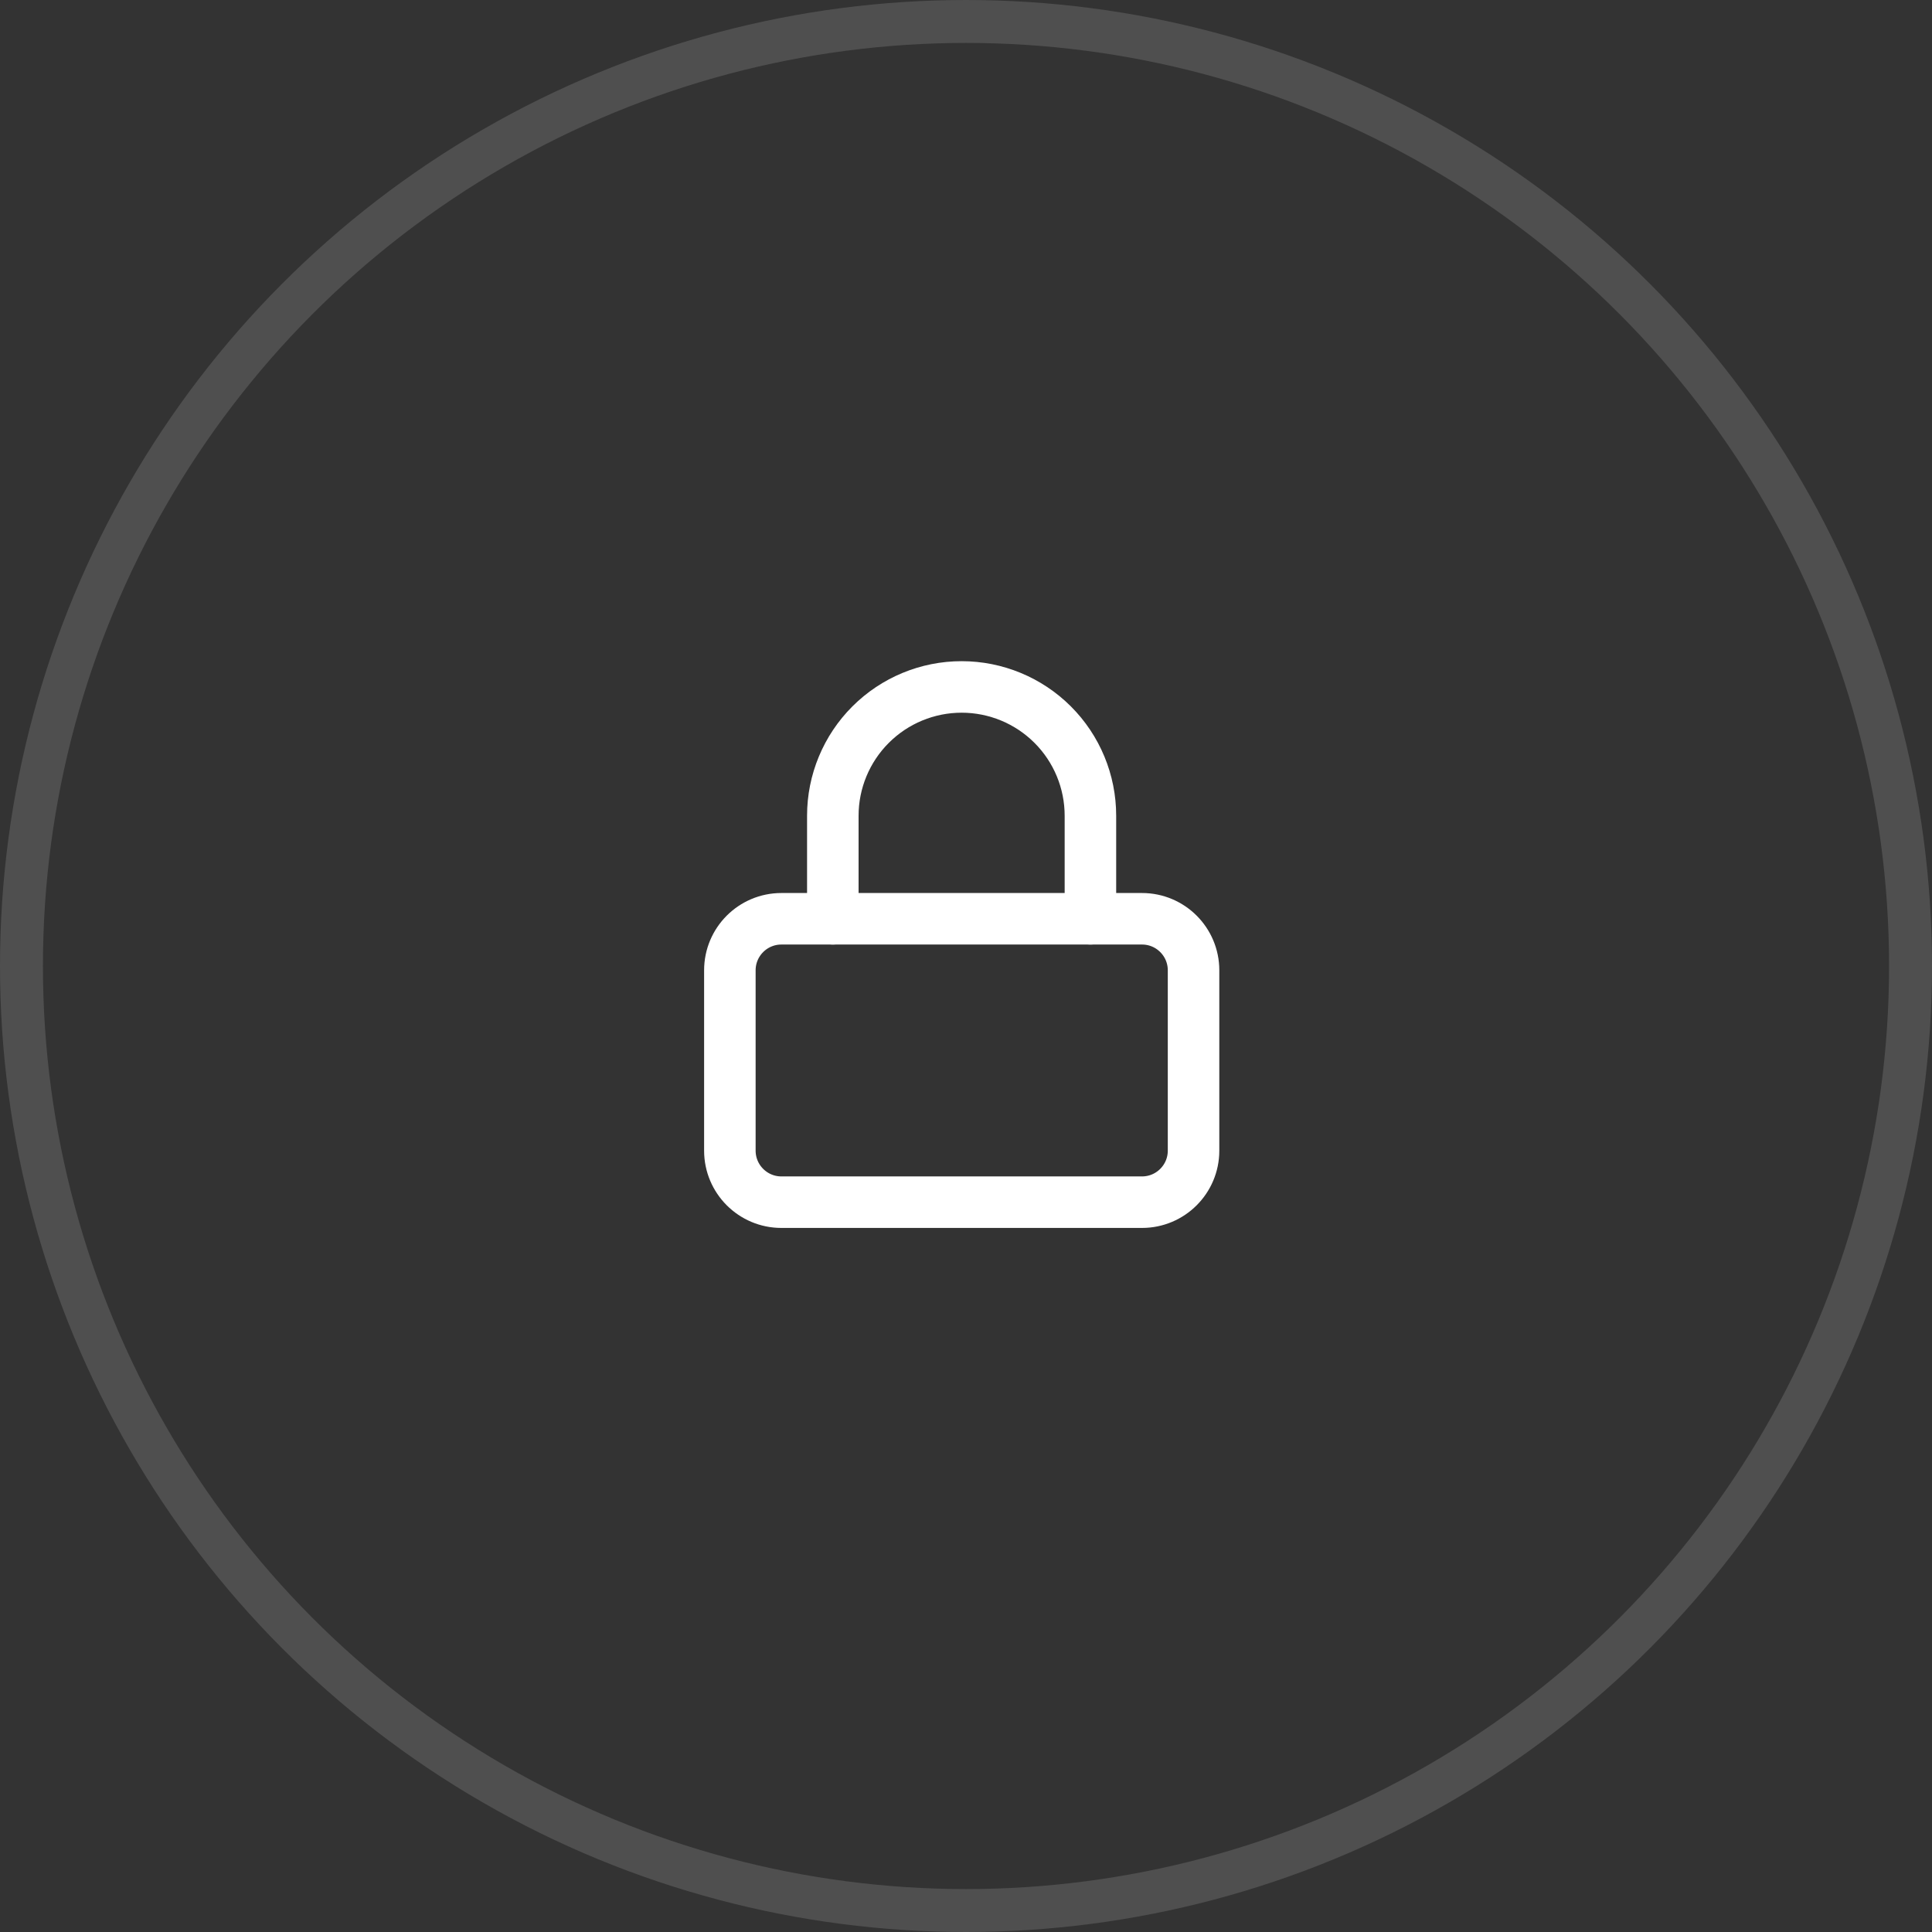 <?xml version="1.0" encoding="UTF-8"?>
<svg xmlns="http://www.w3.org/2000/svg" width="45" height="45" viewBox="0 0 45 45" fill="none">
  <rect x="0" y="0" width="45" height="45" fill="#333333" stroke="none"/>
  <circle opacity="0.2" cx="22.5" cy="22.5" r="22" stroke="white" stroke-opacity="0.7"></circle>
  <path d="M26.6 21.4H18.2C17.537 21.4 17 21.938 17 22.6V26.801C17 27.463 17.537 28.001 18.2 28.001H26.6C27.263 28.001 27.8 27.463 27.8 26.801V22.6C27.8 21.938 27.263 21.4 26.6 21.4Z" stroke="white" stroke-width="1.2" stroke-linecap="round" stroke-linejoin="round"></path>
  <path d="M19.398 21.4V19C19.398 18.204 19.715 17.441 20.277 16.879C20.84 16.316 21.603 16 22.398 16C23.194 16 23.957 16.316 24.52 16.879C25.082 17.441 25.398 18.204 25.398 19V21.4" stroke="white" stroke-width="1.2" stroke-linecap="round" stroke-linejoin="round"></path>
</svg>

